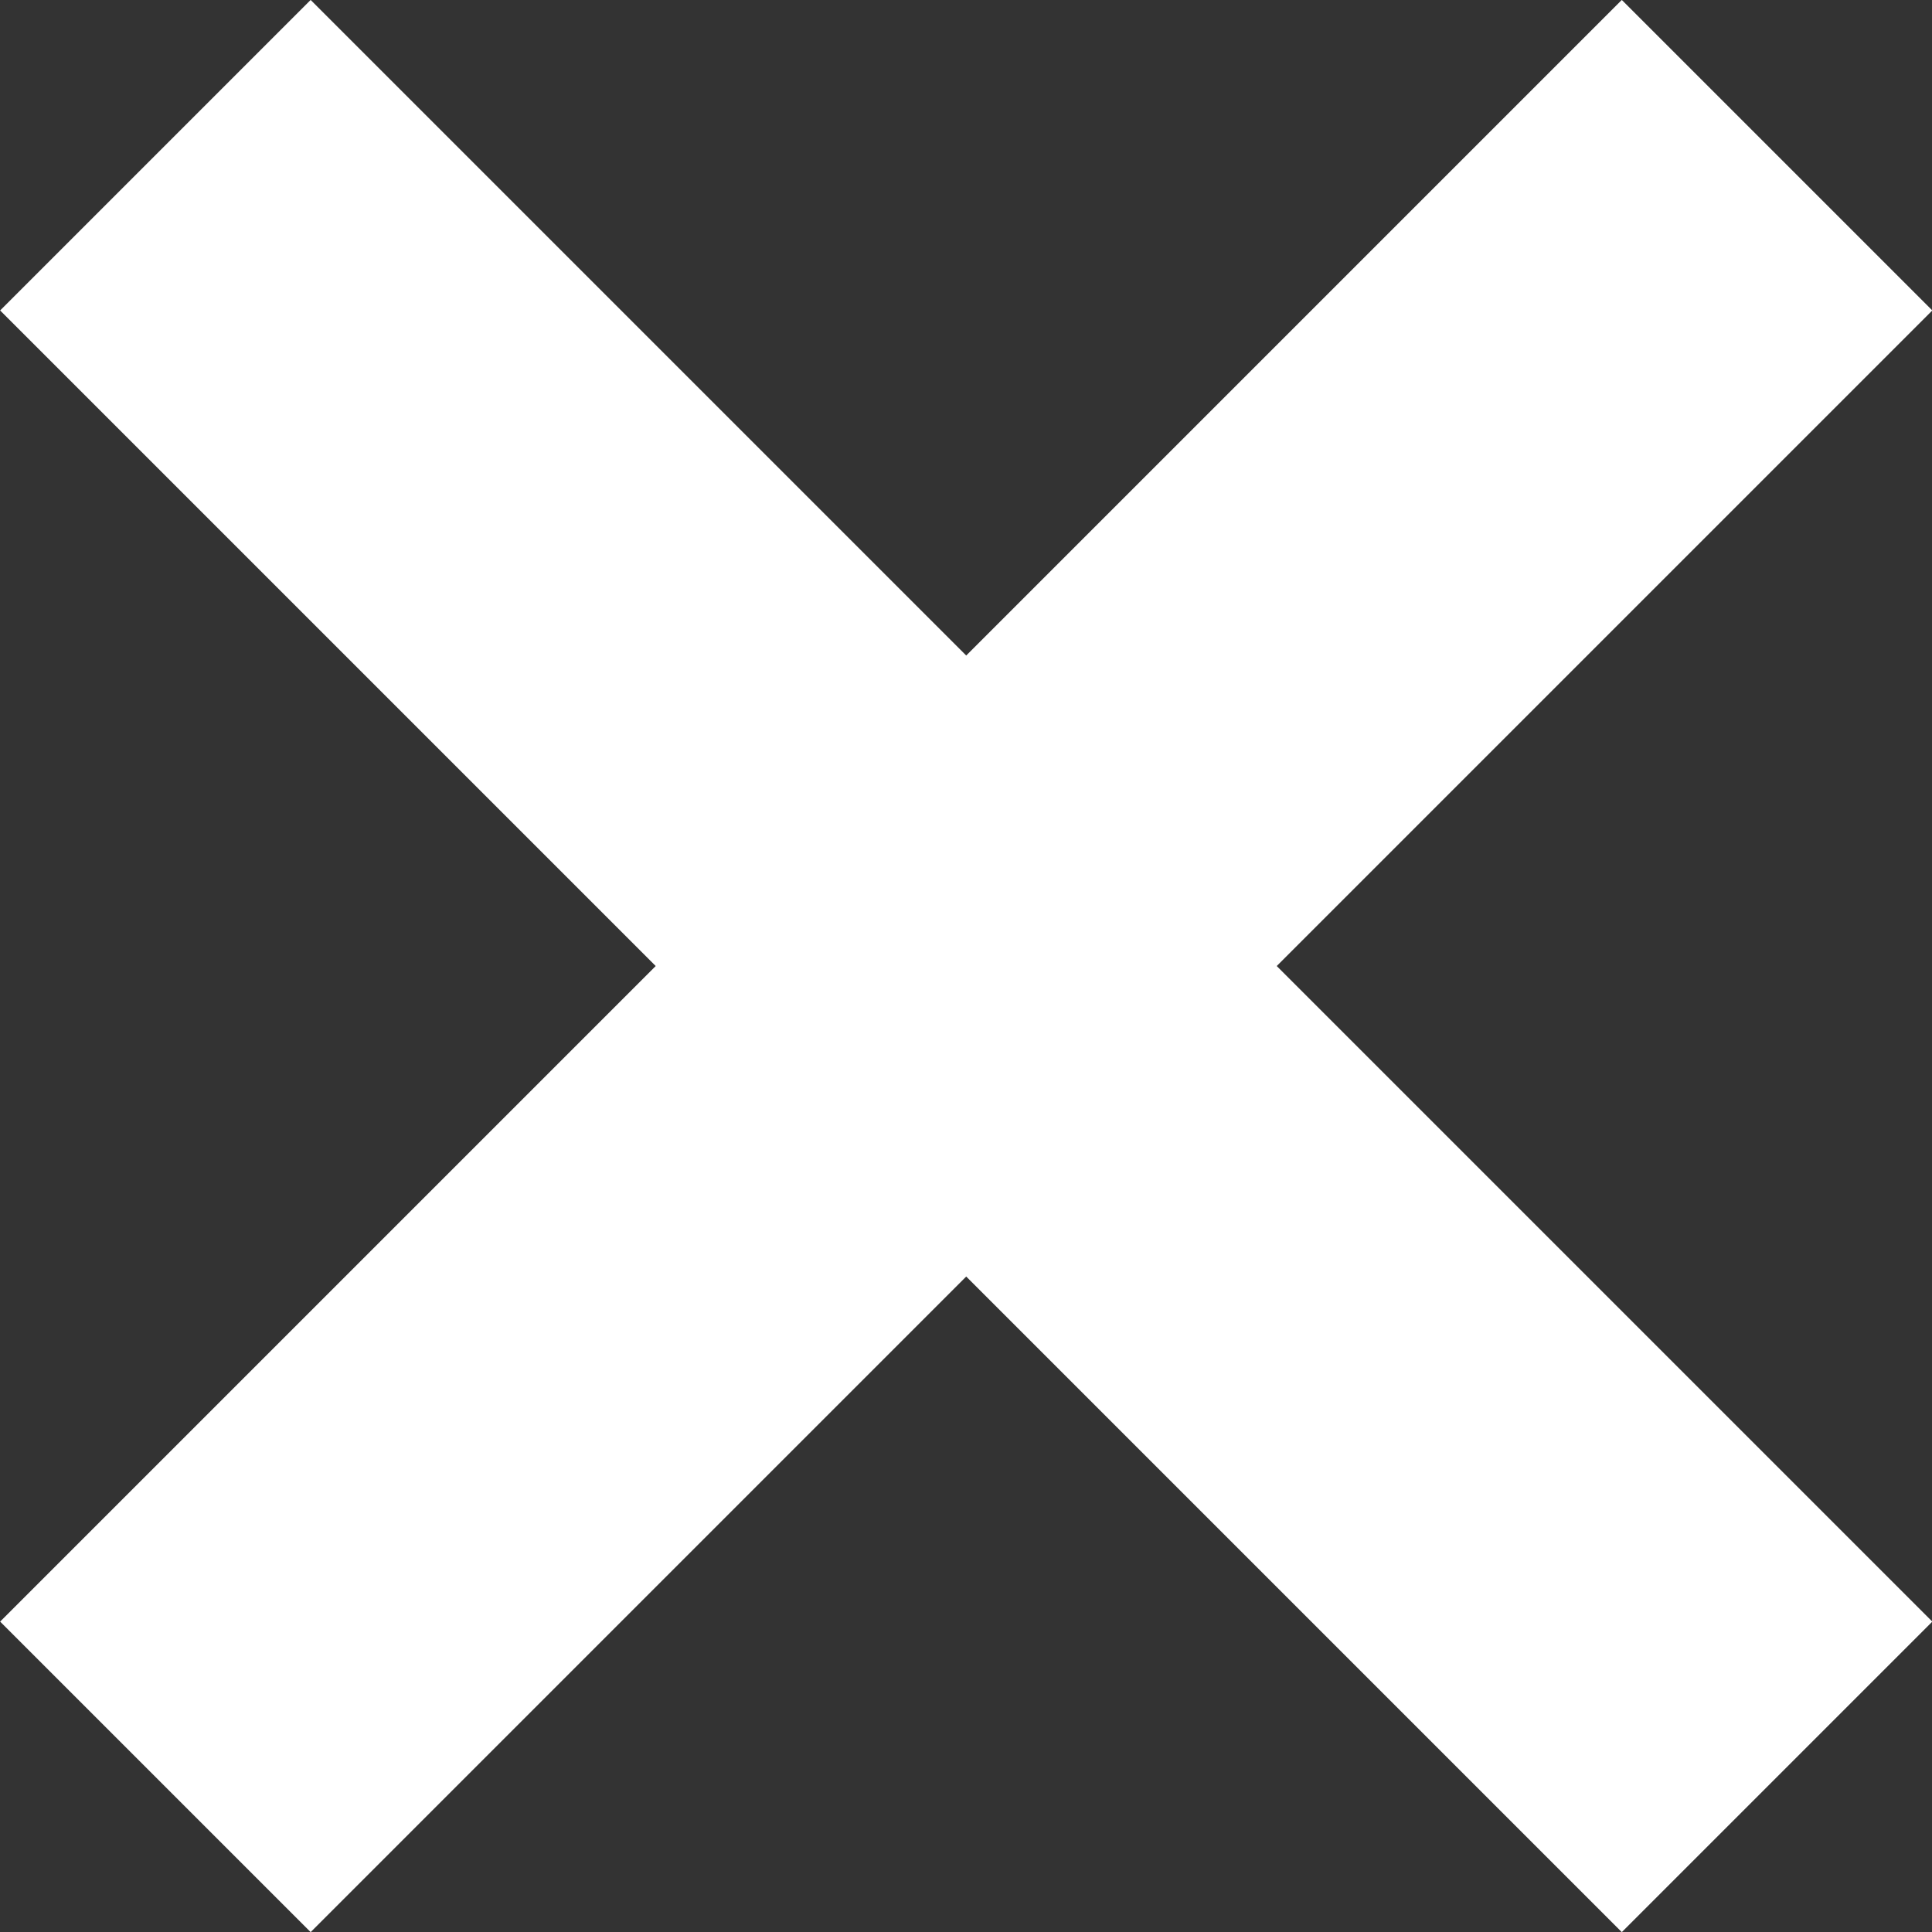 <svg xmlns="http://www.w3.org/2000/svg" width="8.896" height="8.897" viewBox="0 0 8.896 8.897">
  <rect x="0" y="0" width="8.896" height="8.897" fill="#333333" stroke="none"/>
  <g id="Group_239" data-name="Group 239" transform="translate(-431.869 -849.504)">
    <g id="Group_238" data-name="Group 238" transform="translate(640.662 349.843) rotate(45)">
      <rect id="Rectangle_142" data-name="Rectangle 142" width="10.56" height="2.022" transform="translate(210.955 506.232) rotate(-90)" fill="#fff"/>
      <rect id="Rectangle_143" data-name="Rectangle 143" width="10.56" height="2.022" transform="translate(206.686 499.941)" fill="#fff"/>
    </g>
  </g>
</svg>
